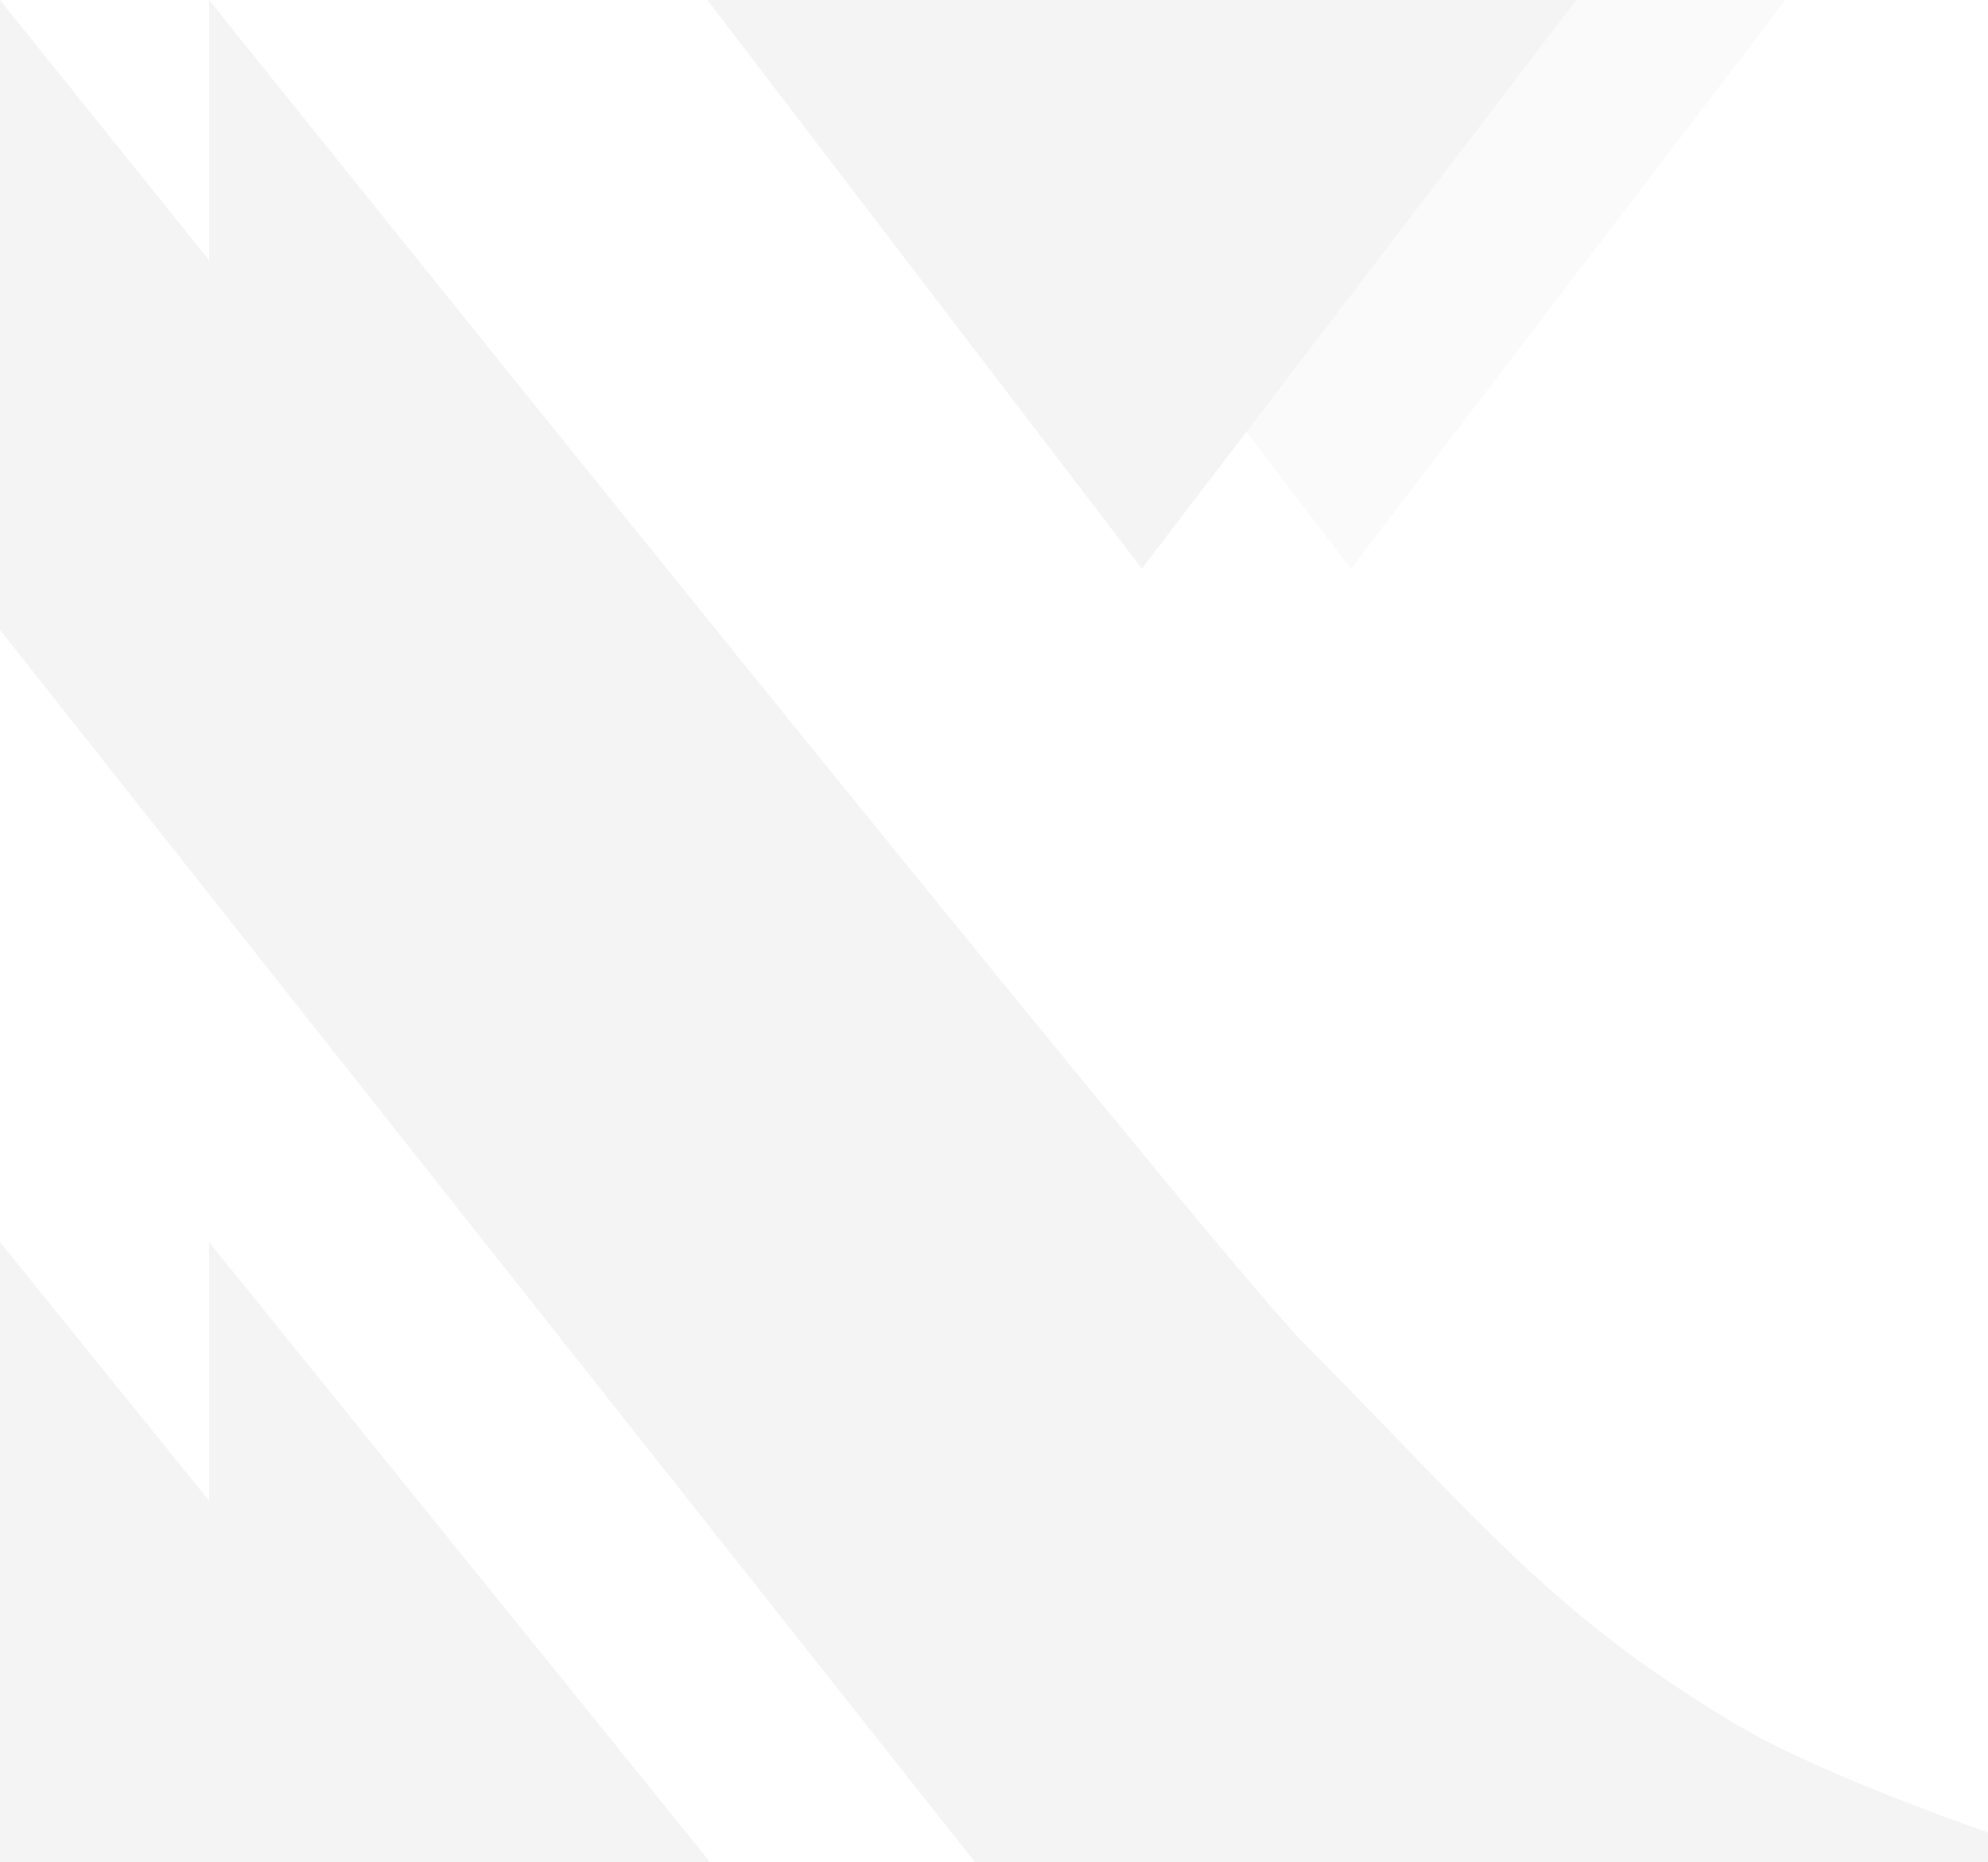 <svg xmlns="http://www.w3.org/2000/svg" xmlns:xlink="http://www.w3.org/1999/xlink" width="111" height="104" viewBox="0 0 111 104">
  <defs>
    <clipPath id="clip-path">
      <path id="パス_18" data-name="パス 18" d="M92.119,0V35.176L146.561,104h44.887v-1.669s-9.349-3.188-14.2-6.11c-10.153-6.115-13.707-10.8-24.039-21.249C147.917,69.615,92.119,0,92.119,0Z" transform="translate(-92.119)" fill="#e3e3e3"/>
    </clipPath>
    <clipPath id="clip-path-2">
      <path id="パス_19" data-name="パス 19" d="M92.119,144.668h27.986L92.119,110.037Z" transform="translate(-92.119 -110.037)" fill="#e3e3e3"/>
    </clipPath>
  </defs>
  <g id="e_logo" transform="translate(-20 -7000)" opacity="0.4">
    <g id="グループ_7" data-name="グループ 7" transform="translate(31.671 7000)" clip-path="url(#clip-path)">
      <rect id="長方形_6" data-name="長方形 6" width="99.329" height="103.997" transform="translate(0 0)" fill="#e3e3e3"/>
    </g>
    <g id="グループ_9" data-name="グループ 9" transform="translate(31.671 7069.368)" clip-path="url(#clip-path-2)">
      <rect id="長方形_7" data-name="長方形 7" width="27.986" height="34.631" fill="#e3e3e3"/>
    </g>
    <g id="グループ_13" data-name="グループ 13" transform="translate(71.171 7000)" opacity="0.5">
      <g id="グループ_12" data-name="グループ 12">
        <g id="グループ_489" data-name="グループ 489">
          <path id="パス_20" data-name="パス 20" d="M178.526,0h25L179.271,31.754,155.013,0Z" transform="translate(-155.013 0)" fill="#e3e3e3"/>
        </g>
      </g>
    </g>
    <path id="パス_21" data-name="パス 21" d="M73.534,0V35.176L127.977,104h44.887v-1.67s-9.349-3.188-14.2-6.11c-10.154-6.115-13.708-10.8-24.039-21.25C129.332,69.614,73.534,0,73.534,0" transform="translate(-53.534 7000)" fill="#e3e3e3"/>
    <path id="パス_22" data-name="パス 22" d="M73.534,110.037v34.632h27.986Z" transform="translate(-53.533 6959.331)" fill="#e3e3e3"/>
    <path id="パス_23" data-name="パス 23" d="M159.942,0h25L160.687,31.754,136.429,0Z" transform="translate(-76.93 7000)" fill="#e3e3e3"/>
  </g>
</svg>
